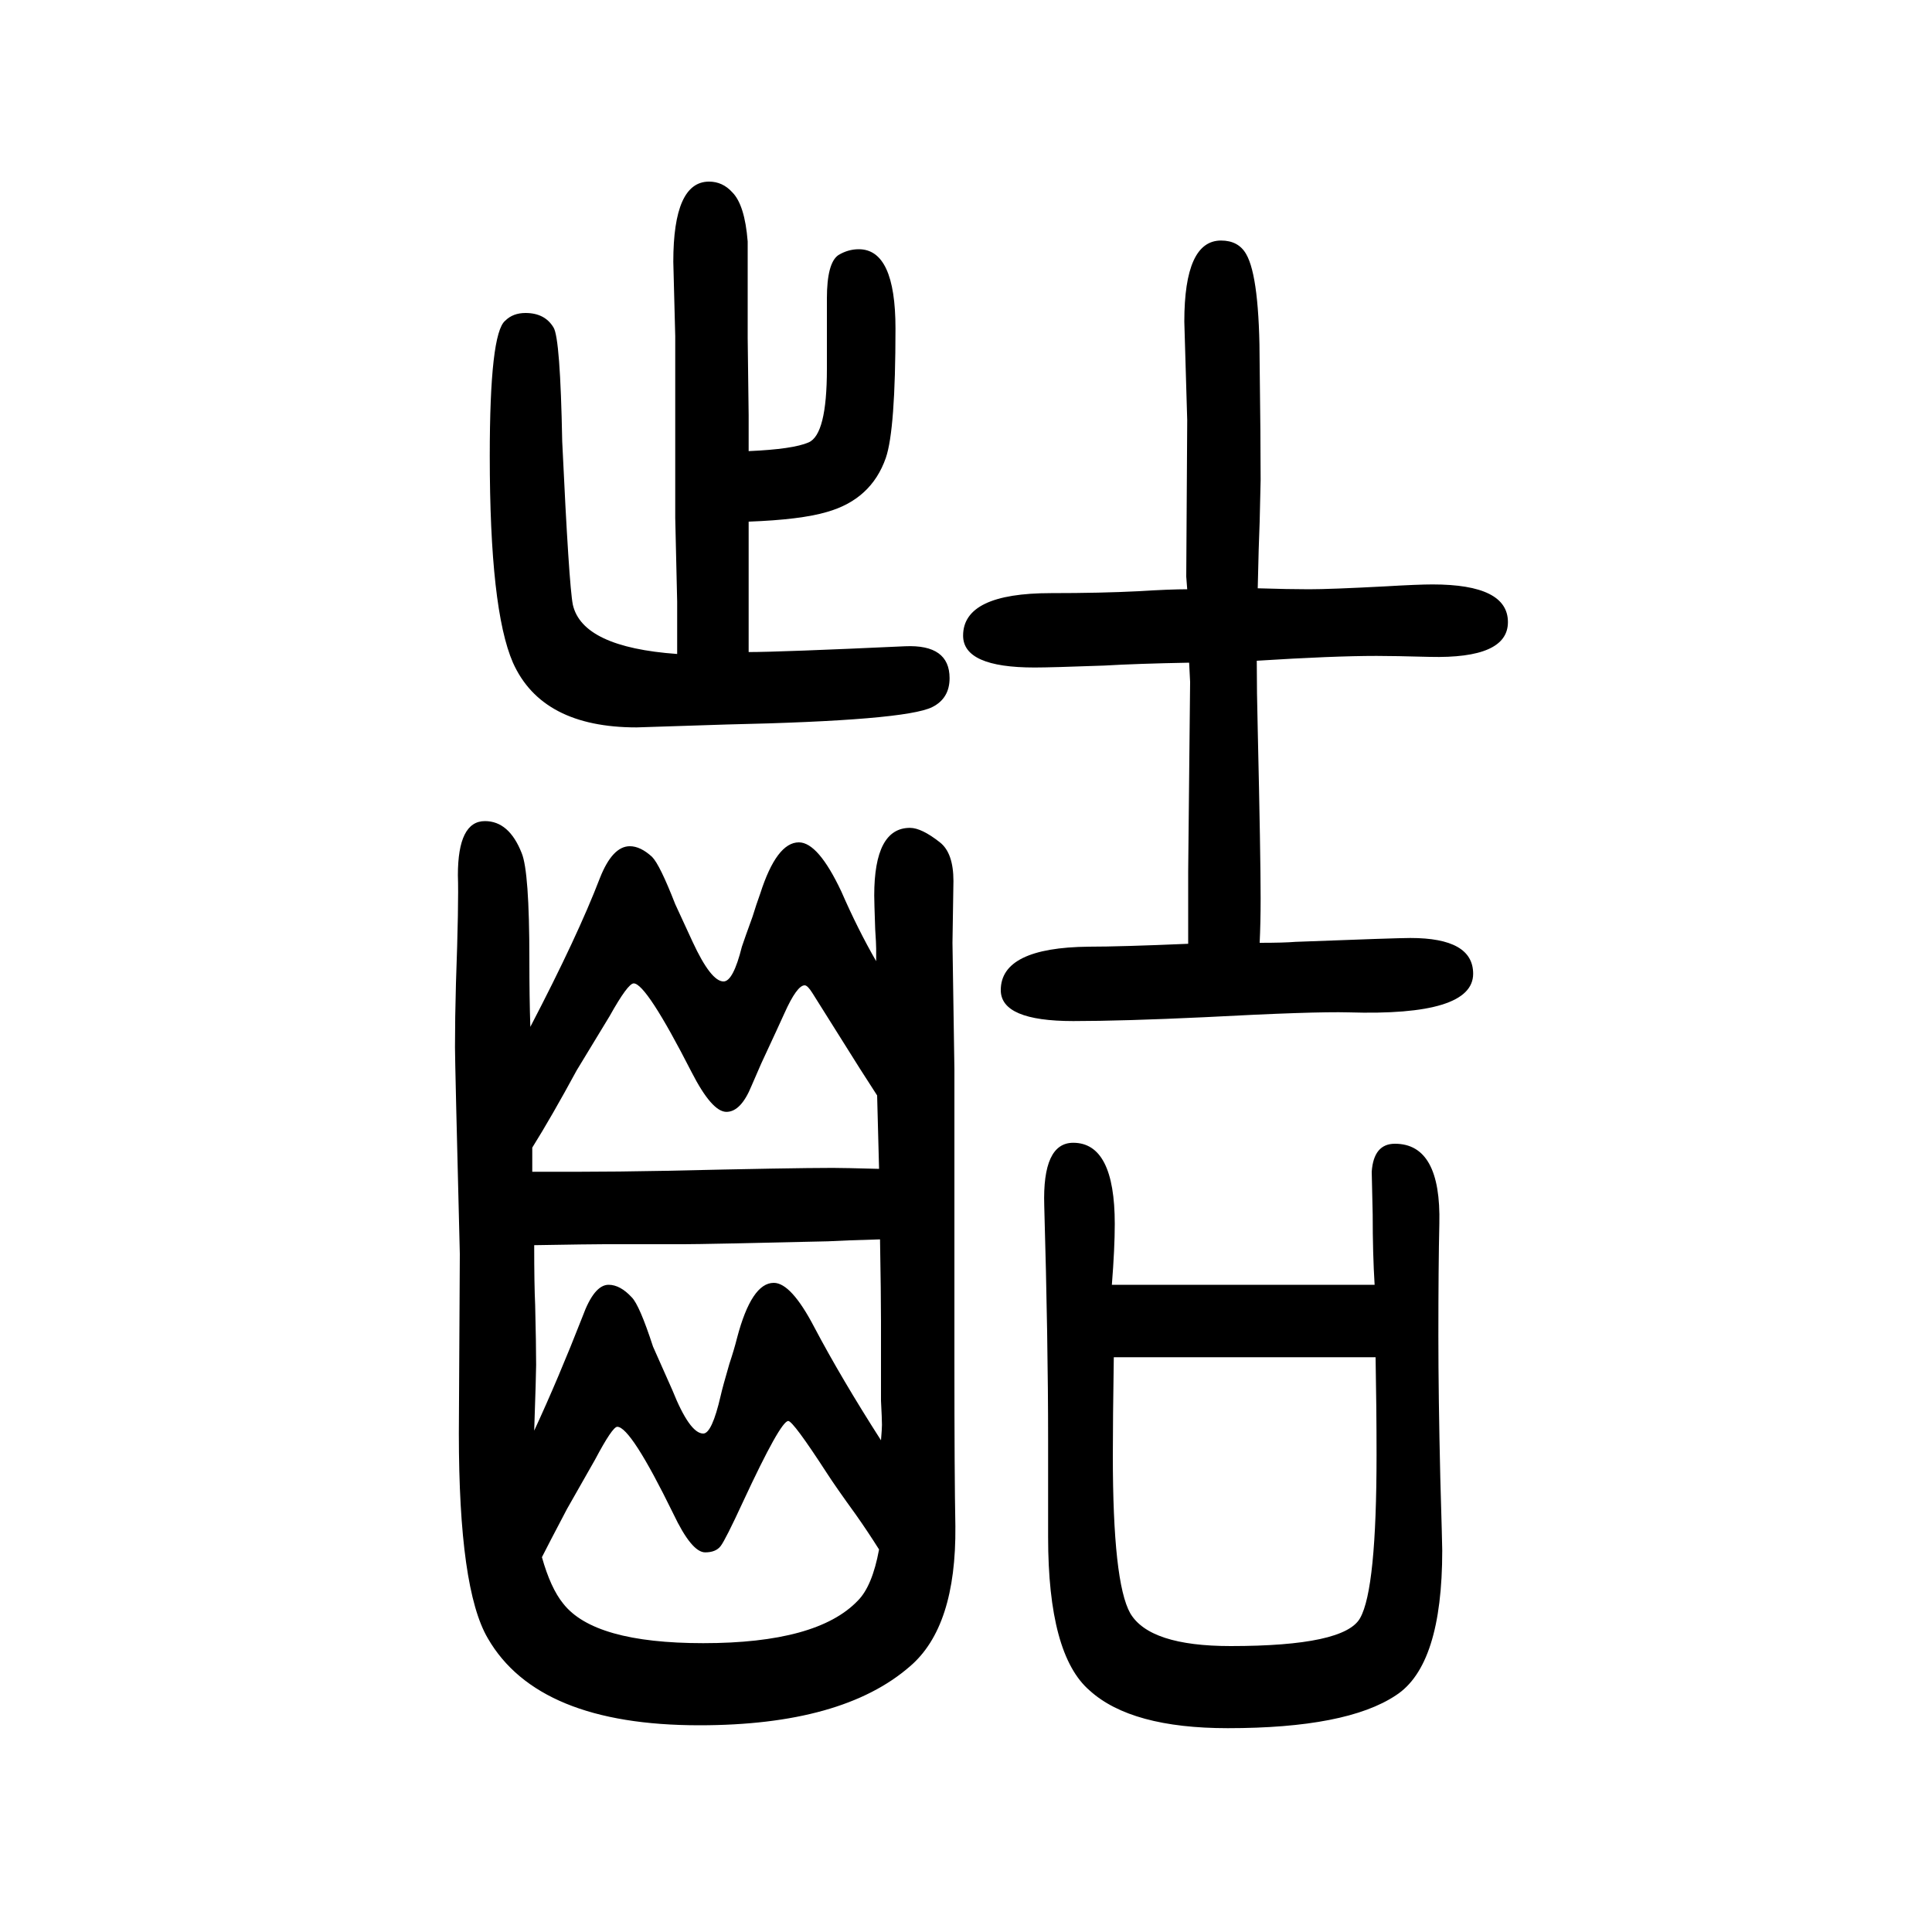 <svg xmlns="http://www.w3.org/2000/svg" xmlns:xlink="http://www.w3.org/1999/xlink" height="100" width="100" version="1.1"><path d="M907 655v13q0 5 -1 20q-1 29 -1 35q0 70 37 70q12 0 31 -15q14 -11 14 -40l-1 -64l2 -131v-175v-127q0 -120 1 -171q1 -104 -47 -145q-70 -61 -218 -61q-167 0 -219 90q-30 51 -30 212l1 186q-5 198 -5 214q0 30 1 66q3 84 2 112q0 56 28 56q25 0 38 -33q8 -19 8 -110
q0 -40 1 -70q49 94 72 154q13 33 31 33q11 0 23 -11q8 -8 24 -49l18 -39q19 -41 32 -41q10 0 19 36q3 9 11 31q4 13 8 24q17 53 40 53q20 0 44 -51q17 -39 36 -72zM908 516l-18 28q-22 35 -49 78q-5 8 -8 8q-8 0 -21 -29q-4 -9 -24 -52q-6 -14 -10 -23q-11 -27 -26 -27
t-36 41q-47 92 -60 92q-6 0 -25 -34l-34 -56q-26 -48 -46 -80v-25h25h24q38 0 90 1q130 3 172 3q11 0 48 -1q-1 39 -2 76zM553 361q0 -41 1 -62q1 -41 1 -62q0 -9 -2 -68q25 54 50 118q12 33 27 33q12 0 24 -13q8 -8 22 -51l20 -45q18 -45 32 -45q9 0 18 39q2 9 9 33
q5 15 8 27q15 57 38 57q18 0 42 -46q28 -53 69 -117q1 12 1 16q0 6 -1 25v82q0 28 -1 85q-36 -1 -54 -2q-128 -3 -149 -3h-82q-14 0 -73 -1zM561 38q9 -32 22 -48q32 -41 145 -41q118 0 160 44q15 15 22 53q-12 19 -24 36q-21 29 -30 43q-35 54 -40 54q-8 0 -47 -84
q-18 -39 -23 -45.5t-16 -6.5q-14 0 -33 40q-44 90 -58 90q-5 0 -23 -34l-29 -51q-20 -38 -26 -50zM775 1110v-30v-14v-28v-63q32 0 162 6q46 2 46 -33q0 -21 -18 -30q-28 -14 -213 -18l-93 -3q-98 0 -128 67q-24 55 -24 214q0 127 16 140q8 8 21 8q20 0 29 -15q7 -11 9 -118
q7 -149 11 -169q10 -44 108 -51v33v21l-2 87v188l-2 77q0 83 37 83q14 0 24 -11q13 -13 16 -51v-100l1 -80v-12v-25q46 2 62 9q19 8 19 76v73q0 37 12 45q10 6 21 6q38 0 38 -82q0 -105 -10 -134q-15 -43 -61 -56q-27 -8 -81 -10zM1229 1040q-1 12 -1 13l1 162l-3 102
q0 84 38 84q18 0 26 -14q14 -24 14 -115q1 -75 1 -119q0 -4 -1 -43q-1 -23 -2 -69q32 -1 53 -1q22 0 79 3q34 2 49 2q78 0 78 -39q0 -38 -81 -36q-37 1 -55 1q-45 0 -124 -5q0 -32 1 -71q3 -132 3 -175q0 -25 -1 -46q25 0 37 1q105 4 119 4q65 0 65 -37q0 -44 -129 -40
q-36 1 -149 -5q-85 -4 -136 -4q-75 0 -75 32q0 44 91 45q33 0 103 3v32v43l2 196q0 1 -1 20q-54 -1 -88 -3q-55 -2 -72 -2q-74 0 -74 33q0 44 91 44q52 0 91 2q32 2 50 2zM1423 320q-2 32 -2 73l-1 44q2 29 24 29q48 0 46 -83q-1 -43 -1 -116q0 -62 2 -147q2 -69 2 -75
q0 -119 -48 -150q-51 -34 -174 -34q-100 0 -143 39q-43 37 -43 159v100q0 103 -4 243q-2 65 30 65q43 0 43 -84q0 -25 -3 -63h272zM1153 245q-1 -65 -1 -102q0 -131 18 -163q20 -34 104 -34q118 0 134 29q17 30 17 169q0 48 -1 101h-271z" style="" transform="scale(0.05 -0.05) translate(0 -1650)"/></svg>